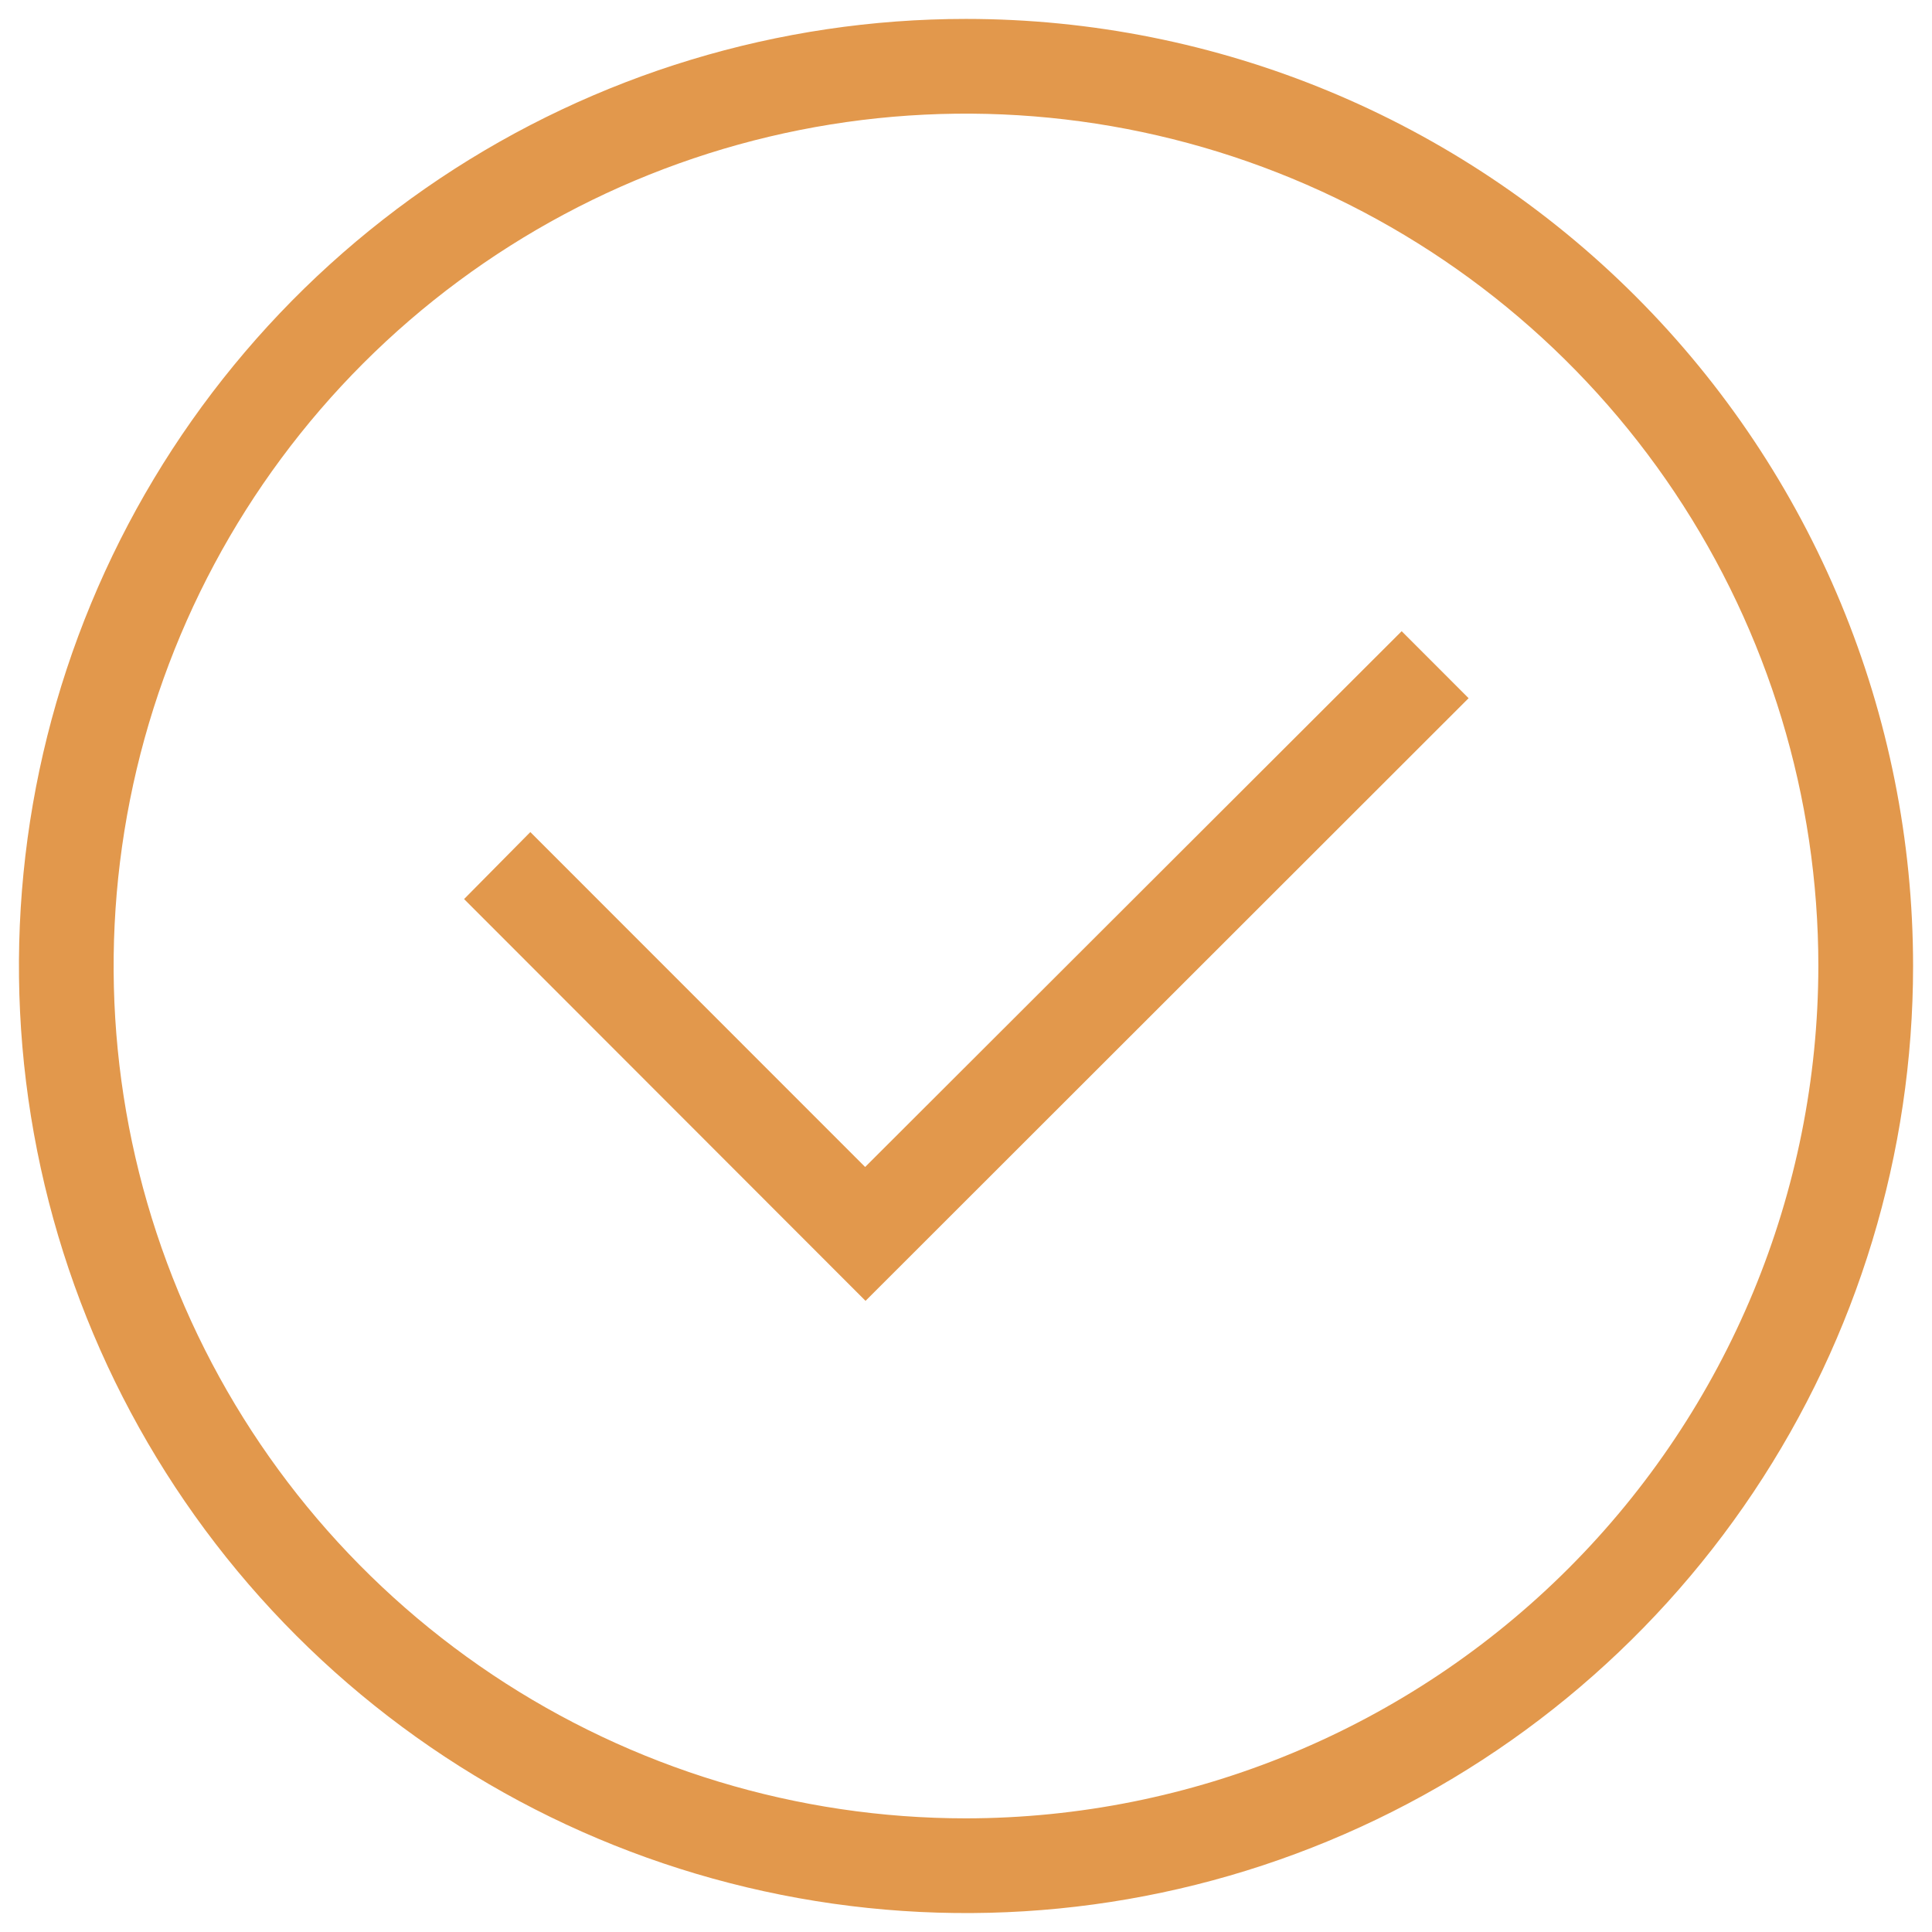 <svg width="34" height="34" viewBox="0 0 34 34" fill="none" xmlns="http://www.w3.org/2000/svg">
<path d="M17 0.333C13.704 0.333 10.481 1.311 7.74 3.142C5 4.974 2.863 7.577 1.602 10.622C0.341 13.667 0.01 17.018 0.654 20.252C1.297 23.485 2.884 26.454 5.215 28.785C7.546 31.116 10.515 32.703 13.748 33.346C16.982 33.99 20.333 33.66 23.378 32.398C26.424 31.137 29.026 29 30.858 26.259C32.689 23.519 33.667 20.296 33.667 17C33.667 12.58 31.911 8.341 28.785 5.215C25.66 2.089 21.42 0.333 17 0.333ZM17 32C14.033 32 11.133 31.12 8.666 29.472C6.2 27.824 4.277 25.481 3.142 22.74C2.006 19.999 1.709 16.983 2.288 14.074C2.867 11.164 4.296 8.491 6.393 6.393C8.491 4.296 11.164 2.867 14.074 2.288C16.983 1.709 19.999 2.007 22.74 3.142C25.481 4.277 27.824 6.2 29.472 8.666C31.12 11.133 32 14.033 32 17C31.996 20.977 30.414 24.79 27.602 27.602C24.79 30.414 20.977 31.996 17 32ZM24.667 11.108L25.845 12.287L15.232 22.893L8.167 15.822L9.333 14.643L15.225 20.537L24.667 11.108Z" fill="#E2984C"/>
</svg>
